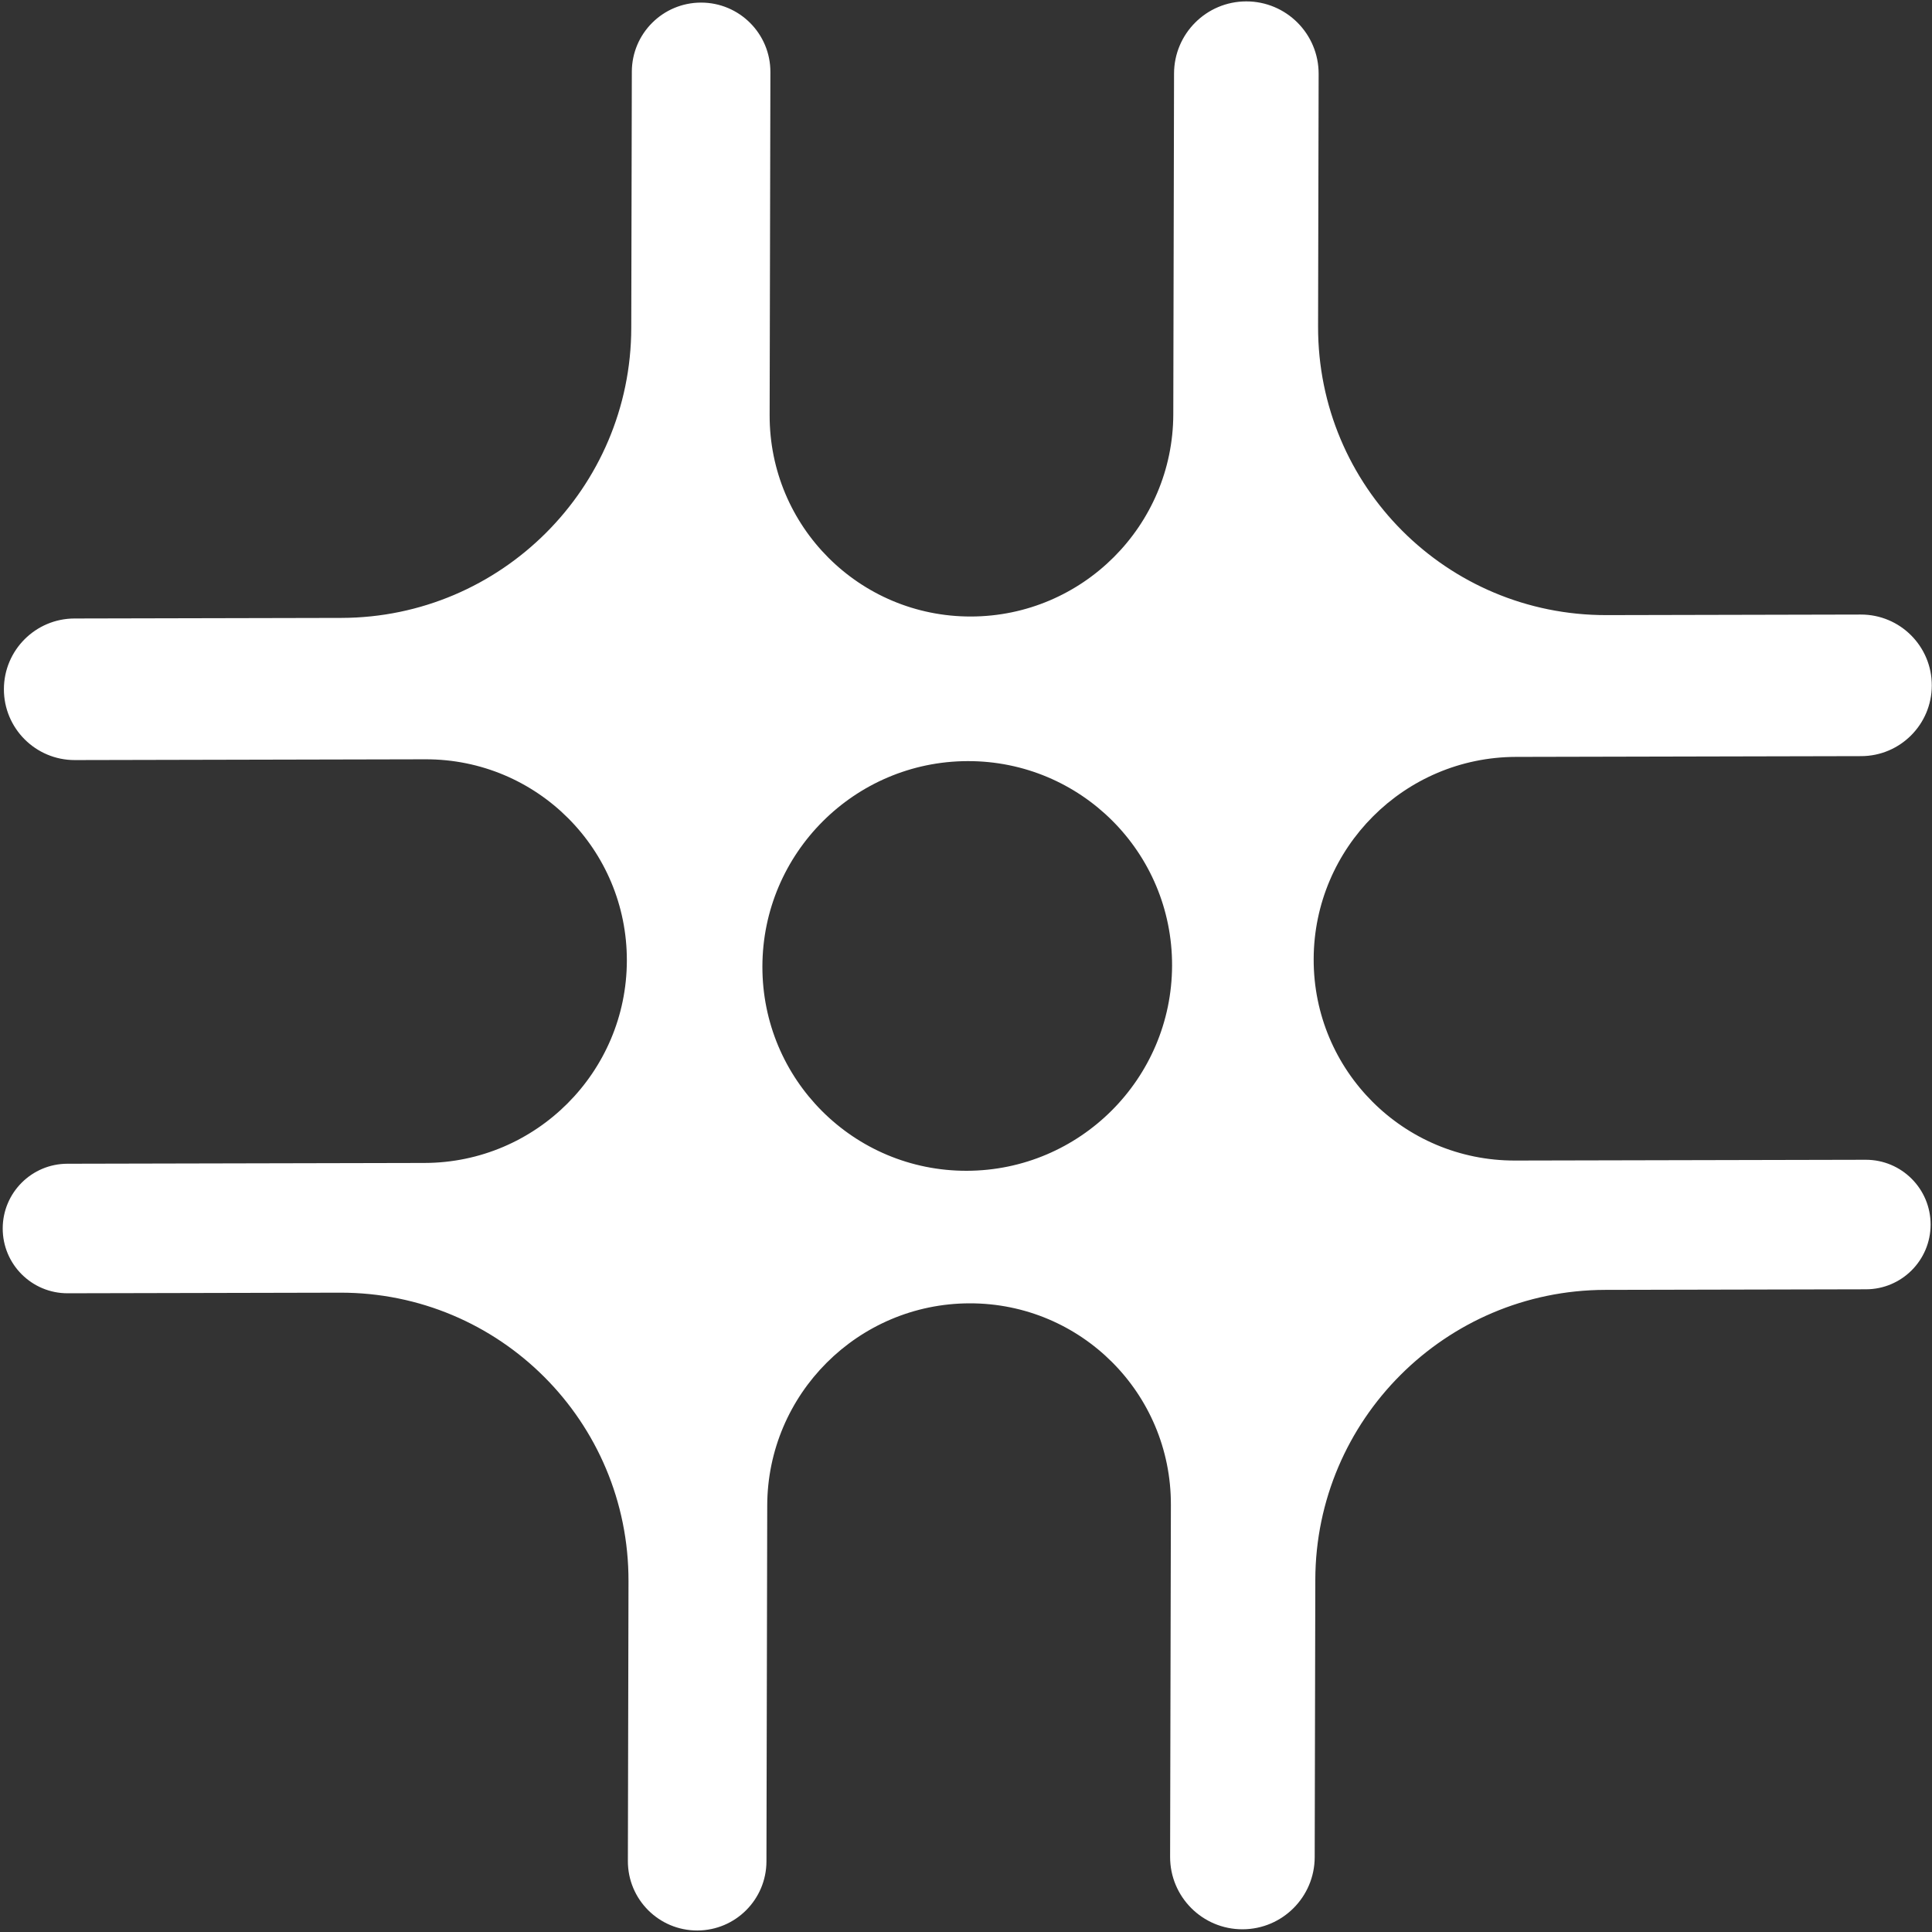 <svg width="562" height="562" viewBox="0 0 562 562" fill="none" xmlns="http://www.w3.org/2000/svg">
<rect x="0" y="0" width="562" height="562" fill="#333333" stroke="none"/>
<path fill-rule="evenodd" clip-rule="evenodd" d="M440.973 220.172C408.548 220.244 382.205 246.587 382.134 279.012C382.062 311.436 408.289 337.663 440.713 337.591L542.711 337.366C553.15 337.343 561.619 345.812 561.596 356.251C561.573 366.622 553.172 375.022 542.801 375.045L466.918 375.213C420.459 375.315 382.714 413.061 382.611 459.519L382.433 540.232C382.408 551.809 373.03 561.186 361.453 561.212C349.801 561.238 340.347 551.784 340.373 540.132L340.599 437.706C340.671 405.281 314.444 379.054 282.019 379.126C249.595 379.197 223.252 405.541 223.18 437.965L222.952 541.456C222.927 552.551 213.941 561.537 202.846 561.562C191.679 561.587 182.62 552.527 182.644 541.36L182.824 459.96C182.926 413.502 145.347 375.923 98.888 376.025L19.674 376.2C9.235 376.223 0.766 367.754 0.789 357.316C0.812 346.945 9.213 338.544 19.584 338.521L123.507 338.292C155.931 338.22 182.275 311.877 182.346 279.453C182.418 247.028 156.191 220.801 123.766 220.873L21.776 221.098C10.367 221.123 1.11 211.866 1.135 200.457C1.16 189.121 10.342 179.939 21.678 179.914L99.322 179.743C145.781 179.64 183.526 141.895 183.629 95.436L183.793 20.861C183.818 9.767 192.804 0.78 203.899 0.755C215.066 0.731 224.125 9.791 224.101 20.957L223.881 120.758C223.809 153.183 250.036 179.41 282.46 179.338C314.885 179.267 341.228 152.924 341.299 120.499L341.518 21.385C341.544 9.808 350.921 0.431 362.498 0.405C374.15 0.38 383.604 9.833 383.578 21.486L383.416 94.995C383.314 141.454 420.893 179.033 467.351 178.93L541.301 178.767C552.71 178.742 561.967 187.998 561.942 199.408C561.917 210.744 552.735 219.926 541.399 219.951L440.973 220.172ZM340.945 280.855C341.018 247.947 314.4 221.328 281.491 221.401C248.583 221.473 221.847 248.21 221.774 281.118C221.701 314.026 248.32 340.645 281.228 340.572C314.136 340.5 340.873 313.763 340.945 280.855Z" fill="white"/>
</svg>
